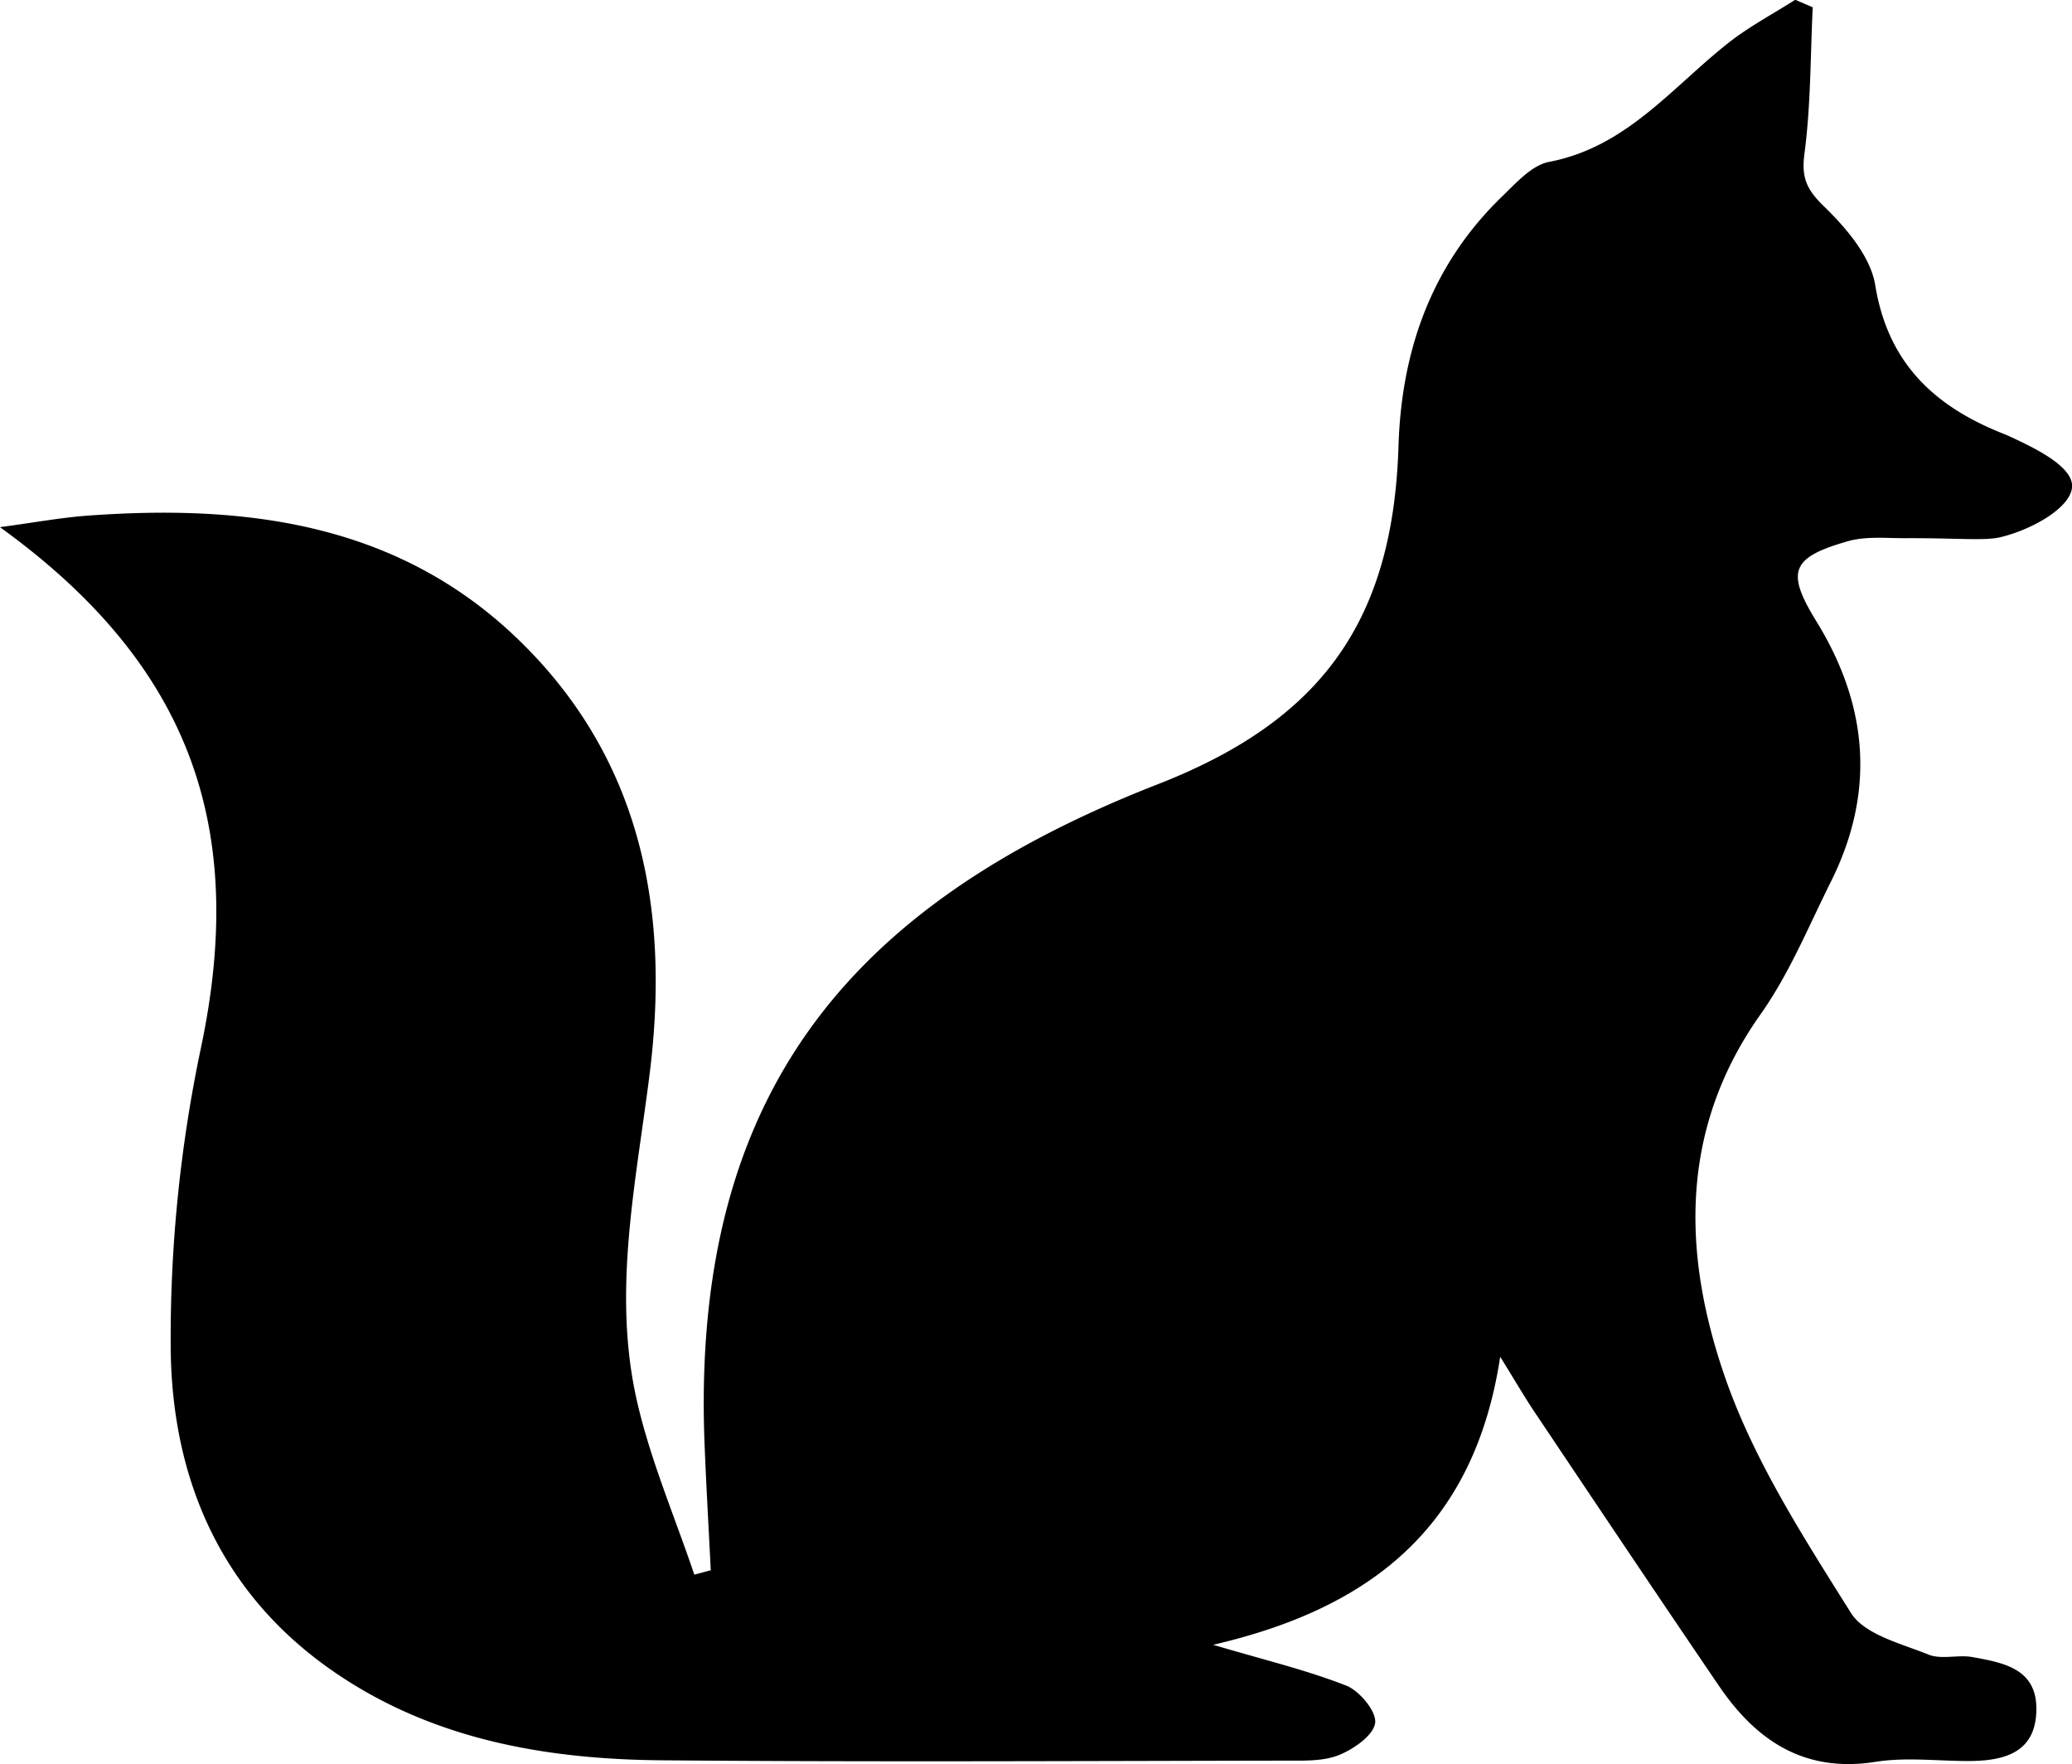 <svg id="Layer_1" data-name="Layer 1" xmlns="http://www.w3.org/2000/svg" viewBox="0 0 368.16 313.39"><title>9</title><path d="M-3471.43-5059.86c-4.63,30.5-23.25,44.73-51,51.17,9.11,2.7,16.58,4.48,23.66,7.26,2.36,0.93,5.4,4.62,5.12,6.63-0.31,2.21-3.8,4.63-6.41,5.69-2.81,1.13-6.22,1-9.37,1-37,.06-74,0.26-111-0.06-20.79-.18-41-3.75-58.51-15.92-19.91-13.83-28.55-34.24-28.72-57.42a250.28,250.28,0,0,1,5.37-53.21c8.27-39.14-1.81-68.05-35.71-92.52,5.86-.78,10.4-1.62,15-2,28.87-2.19,56.36,1.28,78,22.84,21.18,21.07,26,47.68,22.46,76.12-2.43,19.51-6.75,38.95-2.22,58.52,2.41,10.43,6.7,20.42,10.14,30.61l2.92-.78c-0.37-7.46-.8-14.91-1.1-22.37-2.44-62.13,25.74-95.9,80.59-117.29,29-11.33,41.75-28.94,42.71-60.06,0.53-17.12,5.93-32.3,18.48-44.41,2.47-2.38,5.23-5.49,8.27-6.07,13.73-2.61,21.81-13.21,31.84-21.12,3.69-2.91,7.92-5.14,11.9-7.68l3.11,1.33c-0.42,8.67-.33,17.4-1.47,26-0.57,4.33.41,6.39,3.48,9.38,3.94,3.83,8.27,8.89,9.1,14,2.18,13.36,9.92,21,21.58,25.9,0.93,0.39,1.3.51,2.39,1,3.91,1.81,10.7,5,11,8.52,0.28,3.8-6.84,7.91-12.66,9.33-2.86.7-7.59,0.15-17.07,0.19-3.38,0-6.95-.36-10.11.54-10.13,2.9-11,5.4-5.61,14.2,9.22,14.94,10.53,30.31,2.66,46.16-4,8-7.44,16.46-12.57,23.7-14.54,20.52-13.85,42.79-6.25,64.61,5.14,14.74,13.94,28.36,22.32,41.72,2.42,3.86,8.9,5.43,13.78,7.4,2.26,0.92,5.19,0,7.73.43,5.49,1,11.52,2,11.44,9.34-0.08,7.71-5.76,9.13-12.09,9.14-5.49,0-11.1-.71-16.46.14-12.61,2-21.16-3.69-27.8-13.42-10.9-16-21.65-32.07-32.42-48.13C-3466.84-5052.25-3468.53-5055.18-3471.43-5059.86Z" transform="translate(3737.99 5300.89)"/></svg>